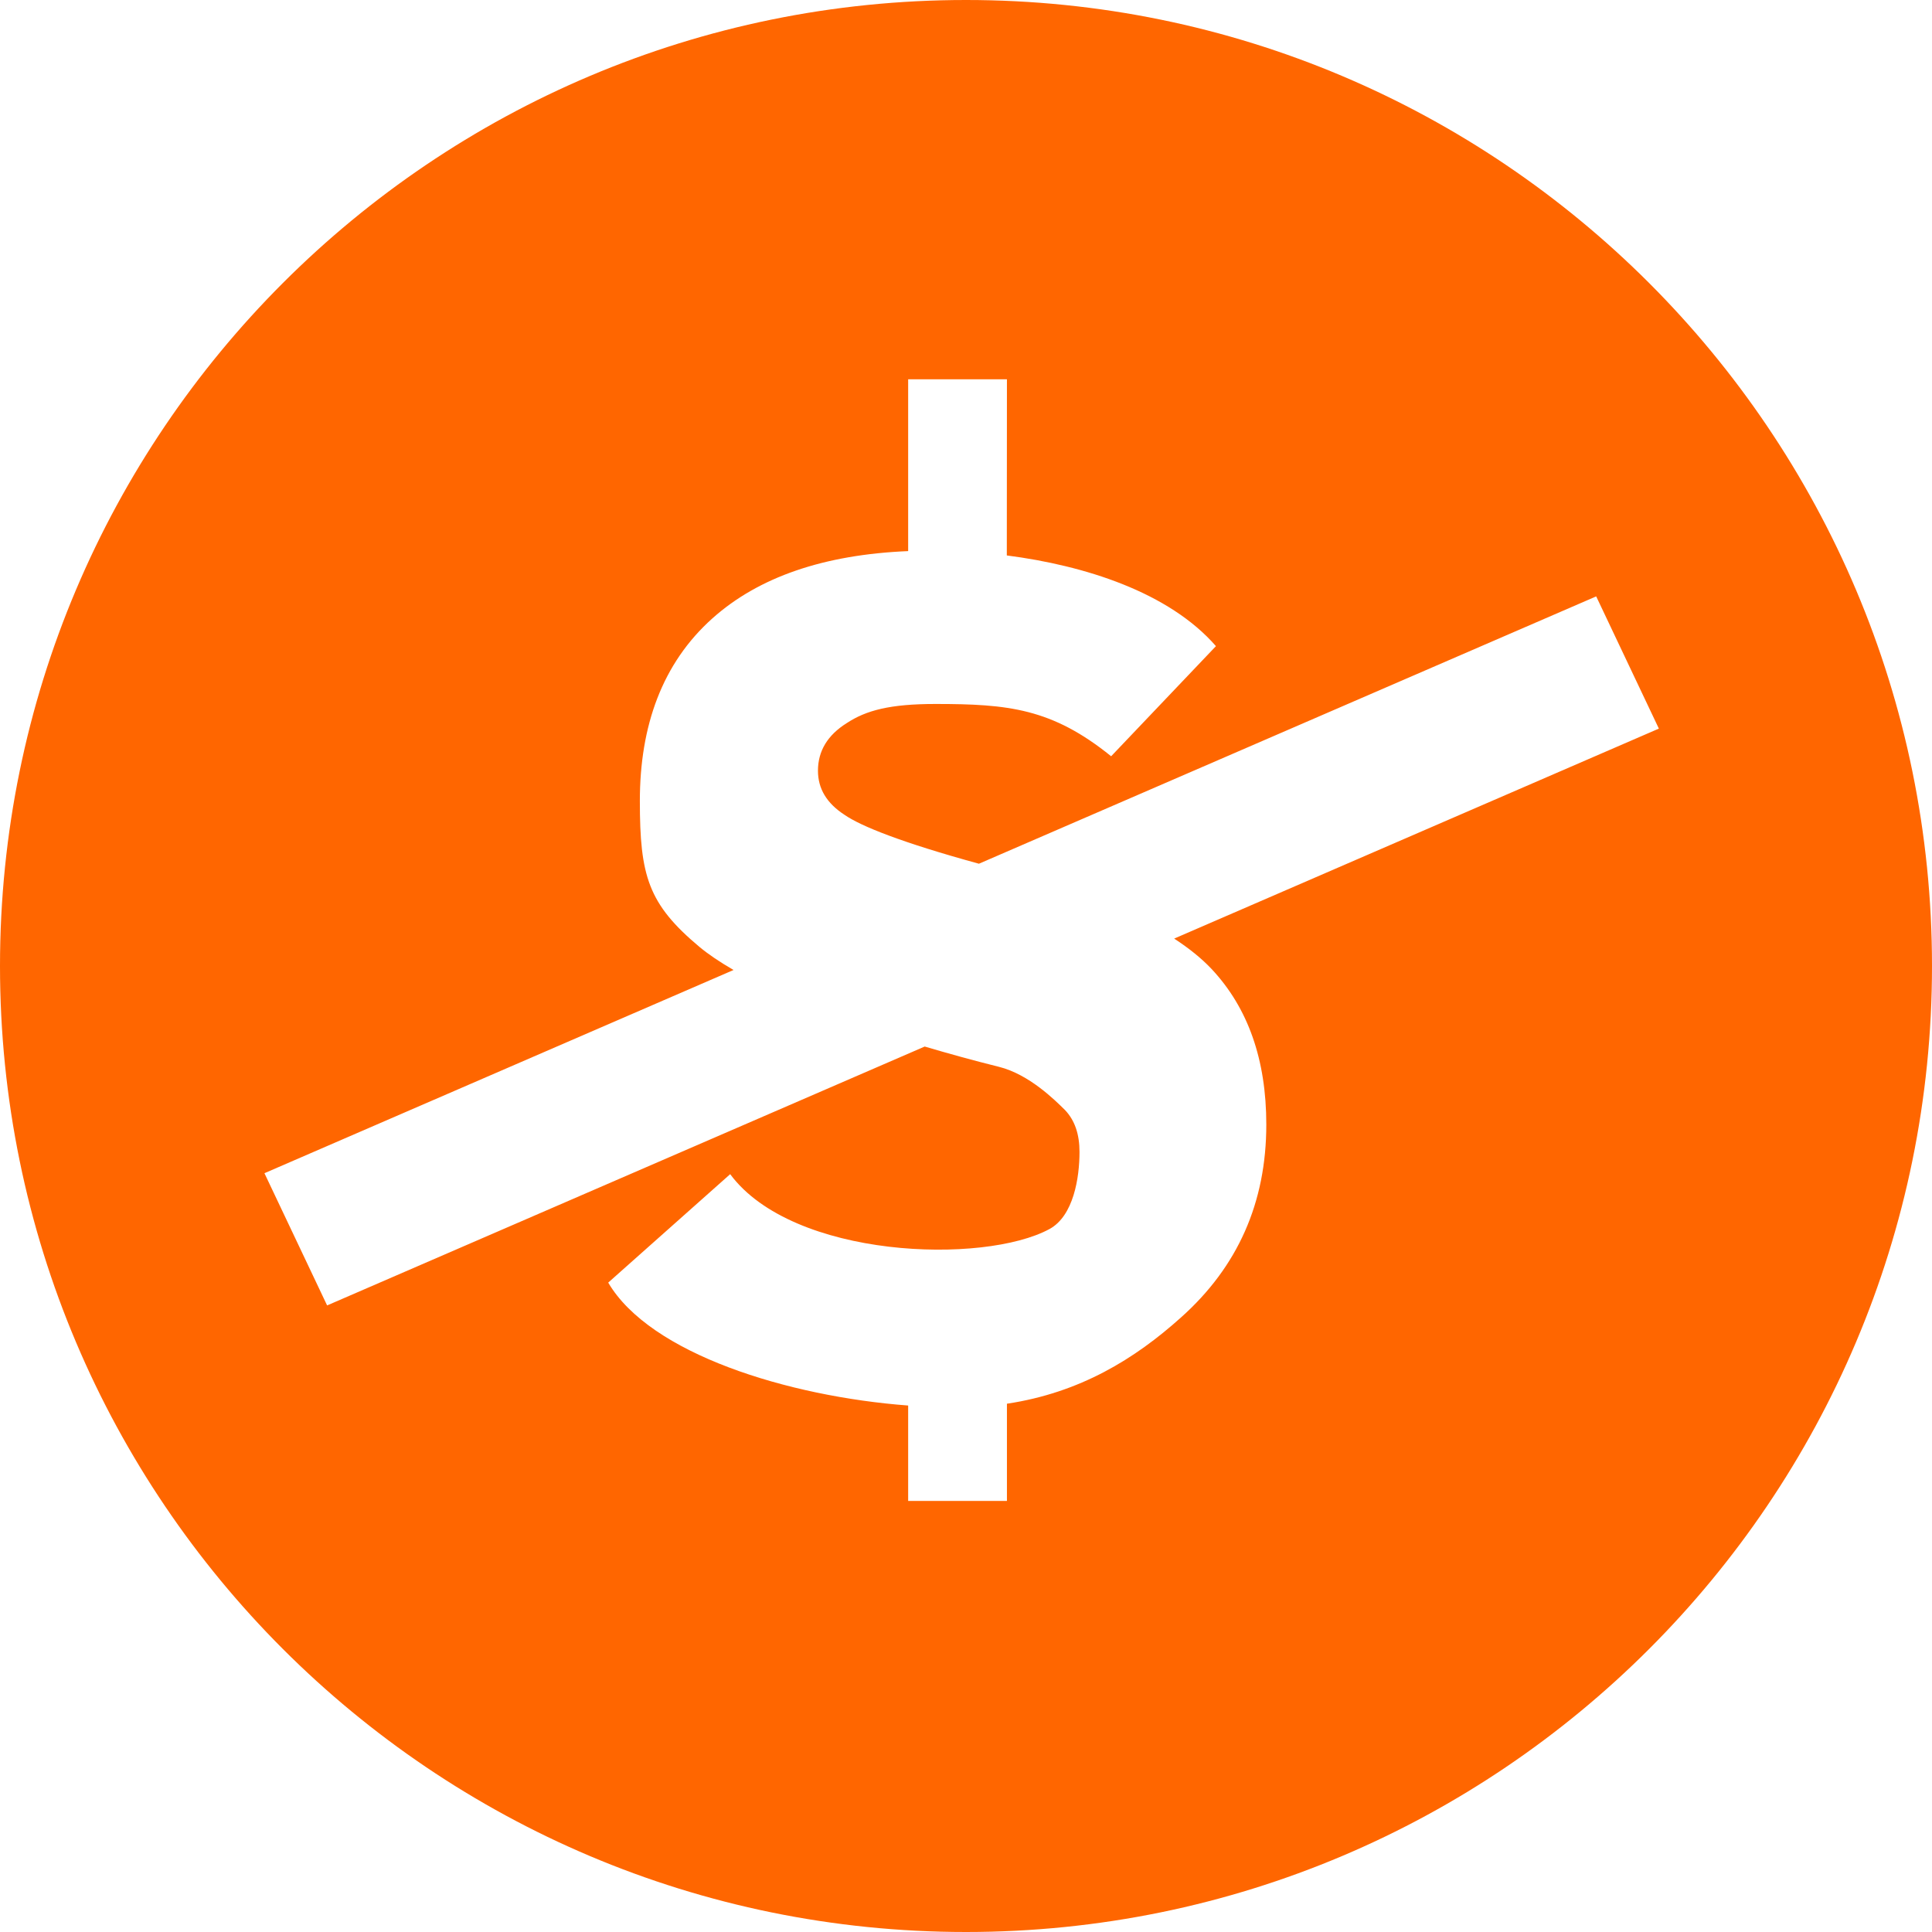 <svg xmlns="http://www.w3.org/2000/svg" width="16" height="16" viewBox="0 0 16 16"><path fill="#F60" fill-rule="evenodd" d="M8,0 C12.418,0 16,3.582 16,8 C16,12.418 12.418,16 8,16 C3.582,16 0,12.418 0,8 C0,3.582 3.582,0 8,0 Z M8.339,3.141 L7.521,3.141 L7.521,4.564 C6.823,4.593 6.283,4.779 5.901,5.12 C5.483,5.493 5.299,6.013 5.299,6.633 C5.299,7.253 5.367,7.486 5.794,7.843 C5.865,7.902 5.959,7.966 6.075,8.033 L2.19,9.716 L2.709,10.811 L7.658,8.667 C7.851,8.724 8.056,8.781 8.273,8.835 C8.522,8.897 8.736,9.11 8.82,9.193 C8.901,9.278 8.94,9.393 8.94,9.54 C8.94,9.753 8.891,10.069 8.692,10.178 C8.148,10.474 6.566,10.424 6.047,9.724 L5.037,10.622 C5.383,11.212 6.526,11.565 7.521,11.64 L7.521,12.43 L8.339,12.43 L8.339,11.625 C8.944,11.534 9.398,11.254 9.78,10.911 C10.251,10.491 10.487,9.959 10.487,9.313 C10.487,8.777 10.336,8.347 10.034,8.025 C9.951,7.937 9.848,7.854 9.724,7.773 L13.738,6.034 L13.219,4.939 L8.107,7.153 C7.462,6.976 7.128,6.841 6.994,6.748 C6.846,6.652 6.774,6.531 6.774,6.383 C6.774,6.22 6.853,6.088 7.013,5.988 C7.173,5.883 7.37,5.83 7.747,5.83 C8.348,5.83 8.711,5.866 9.202,6.263 L10.07,5.351 C9.68,4.904 8.983,4.683 8.338,4.6 L8.339,3.141 Z"/></svg>